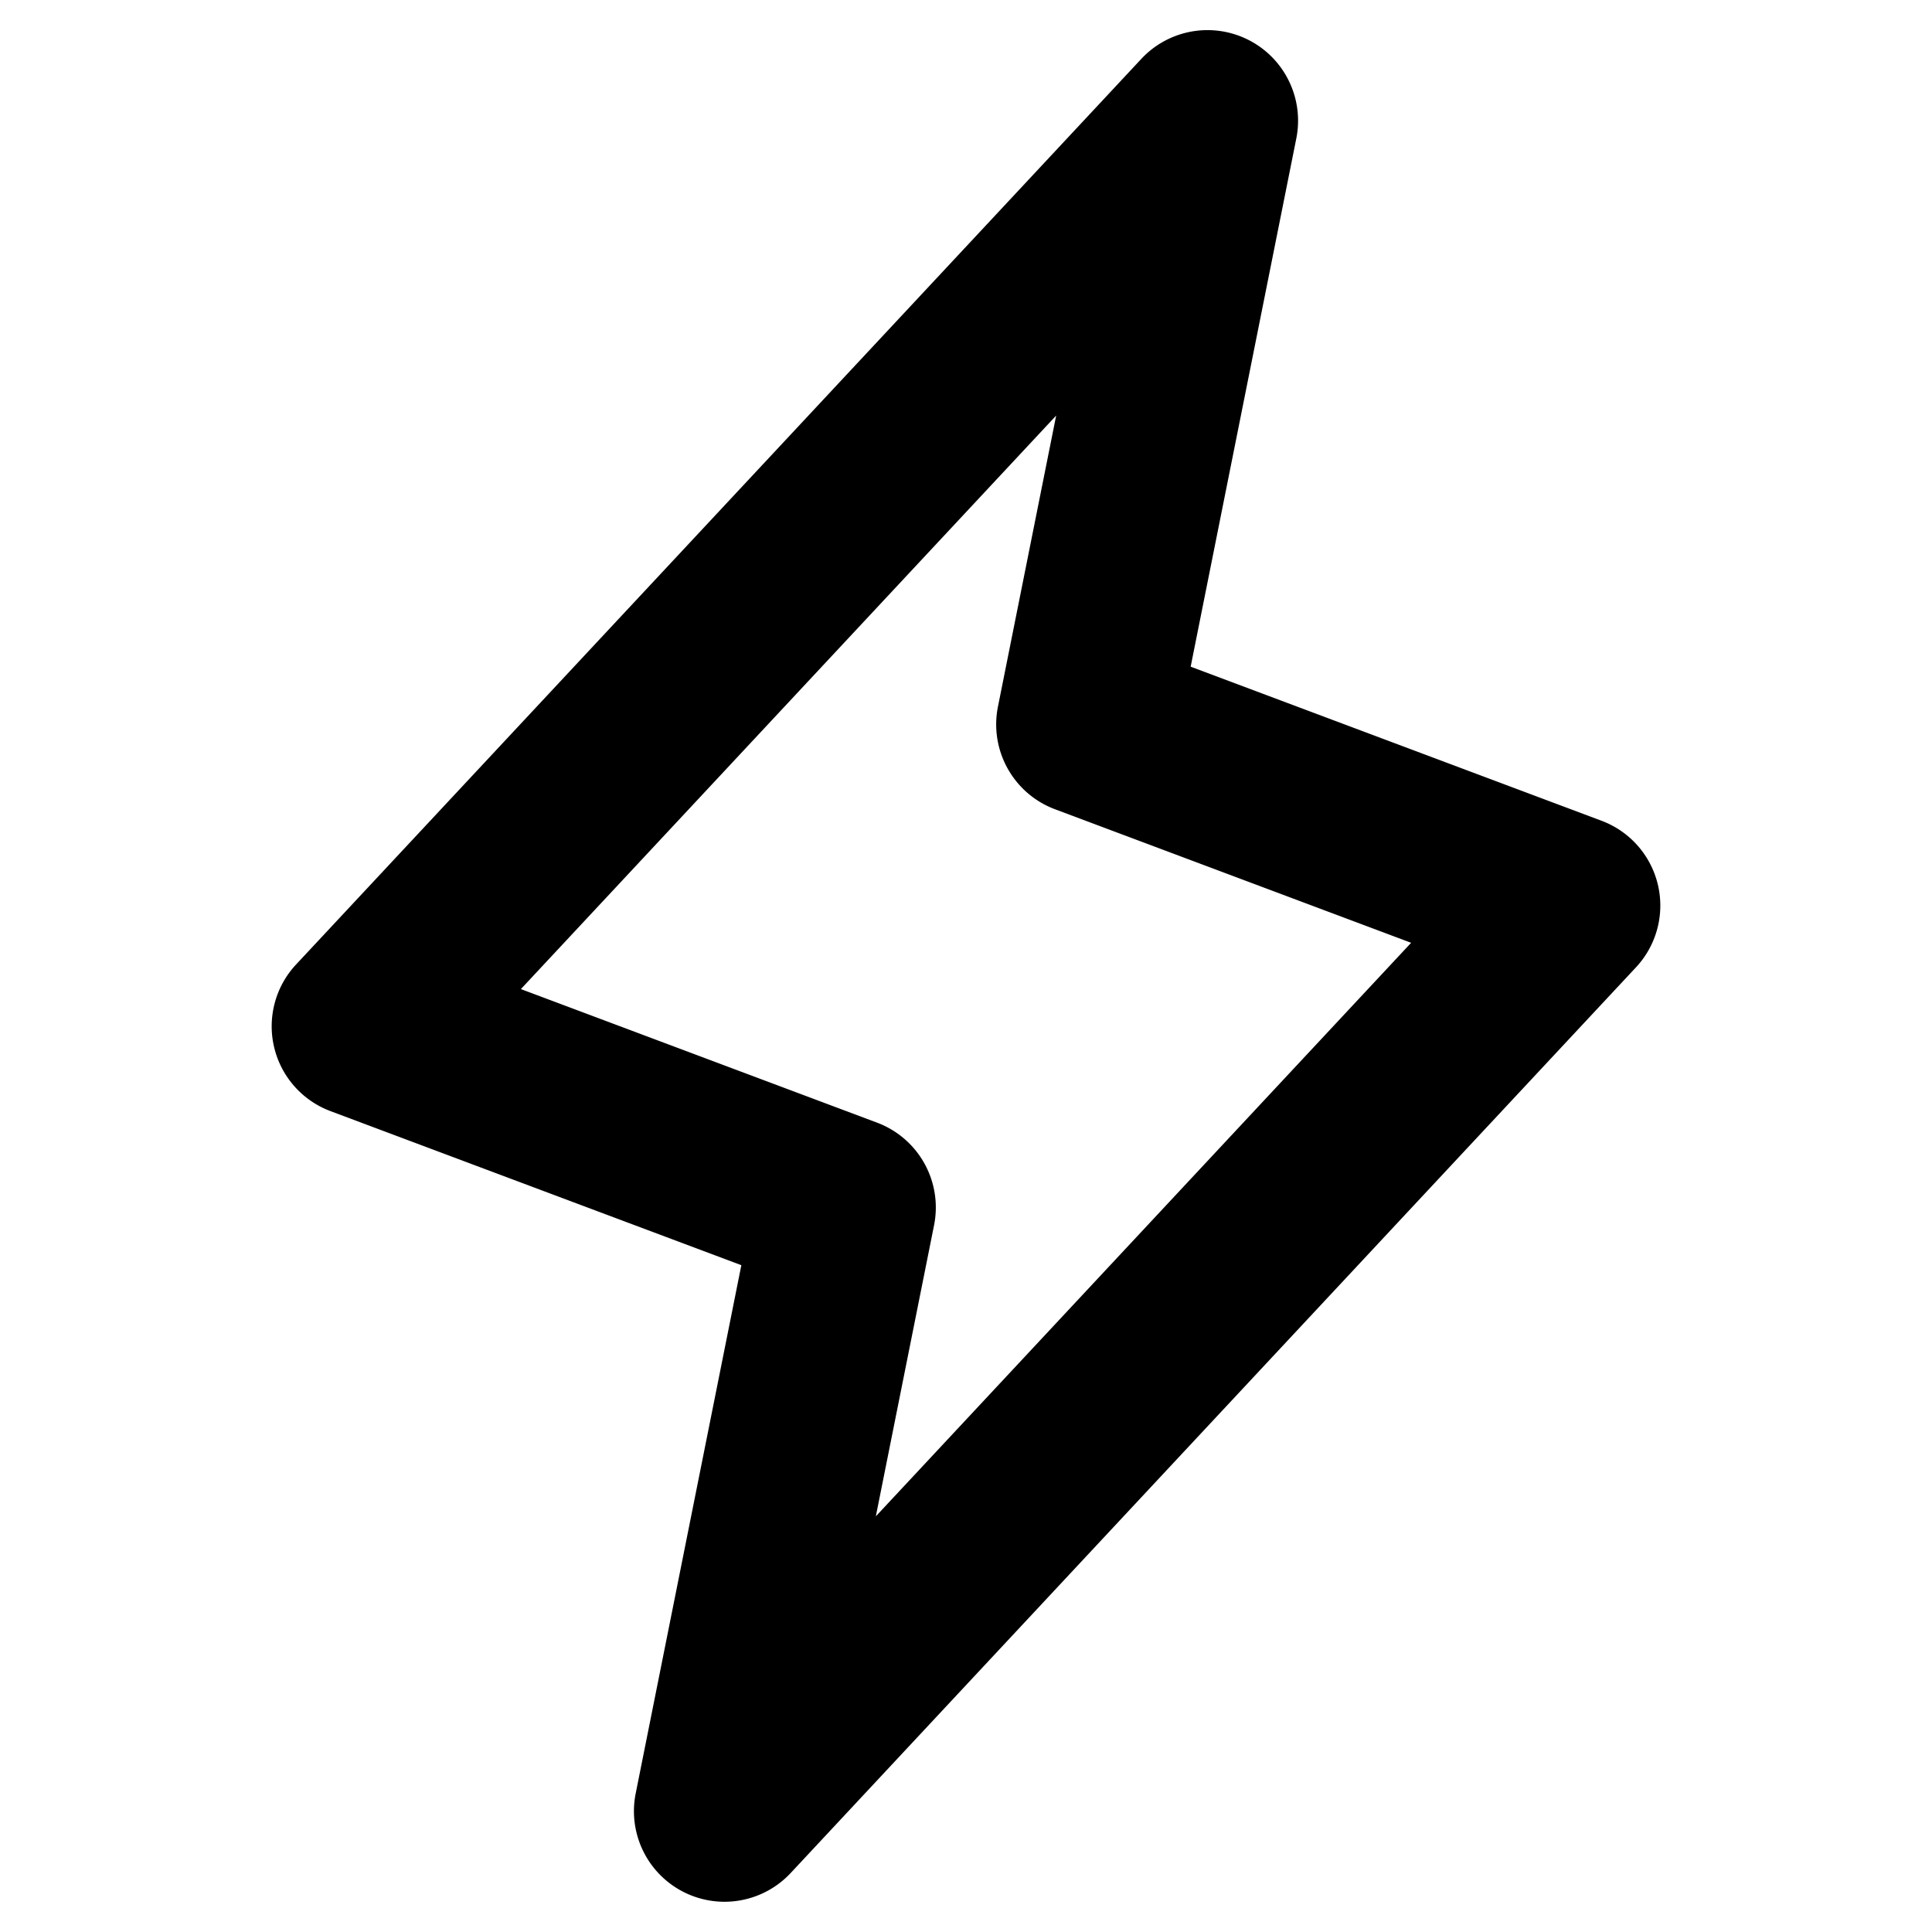 <?xml version="1.0" encoding="utf-8"?>
<svg fill="#000000" width="800px" height="800px" viewBox="0 0 256 256" id="Flat" xmlns="http://www.w3.org/2000/svg">
  <path d="M95.996,251.993a12.001,12.001,0,0,1-11.763-14.354l13.999-69.994L43.787,147.228a12,12,0,0,1-4.559-19.424l112-120a12,12,0,0,1,20.54,10.541l-13.999,69.994,54.445,20.417a12,12,0,0,1,4.559,19.424l-112,120A11.995,11.995,0,0,1,95.996,251.993ZM69.02,131.059l47.194,17.698a12,12,0,0,1,7.554,13.589l-7.715,38.575,70.929-75.995L139.787,107.228a12,12,0,0,1-7.554-13.589l7.715-38.575Z"/>
</svg>